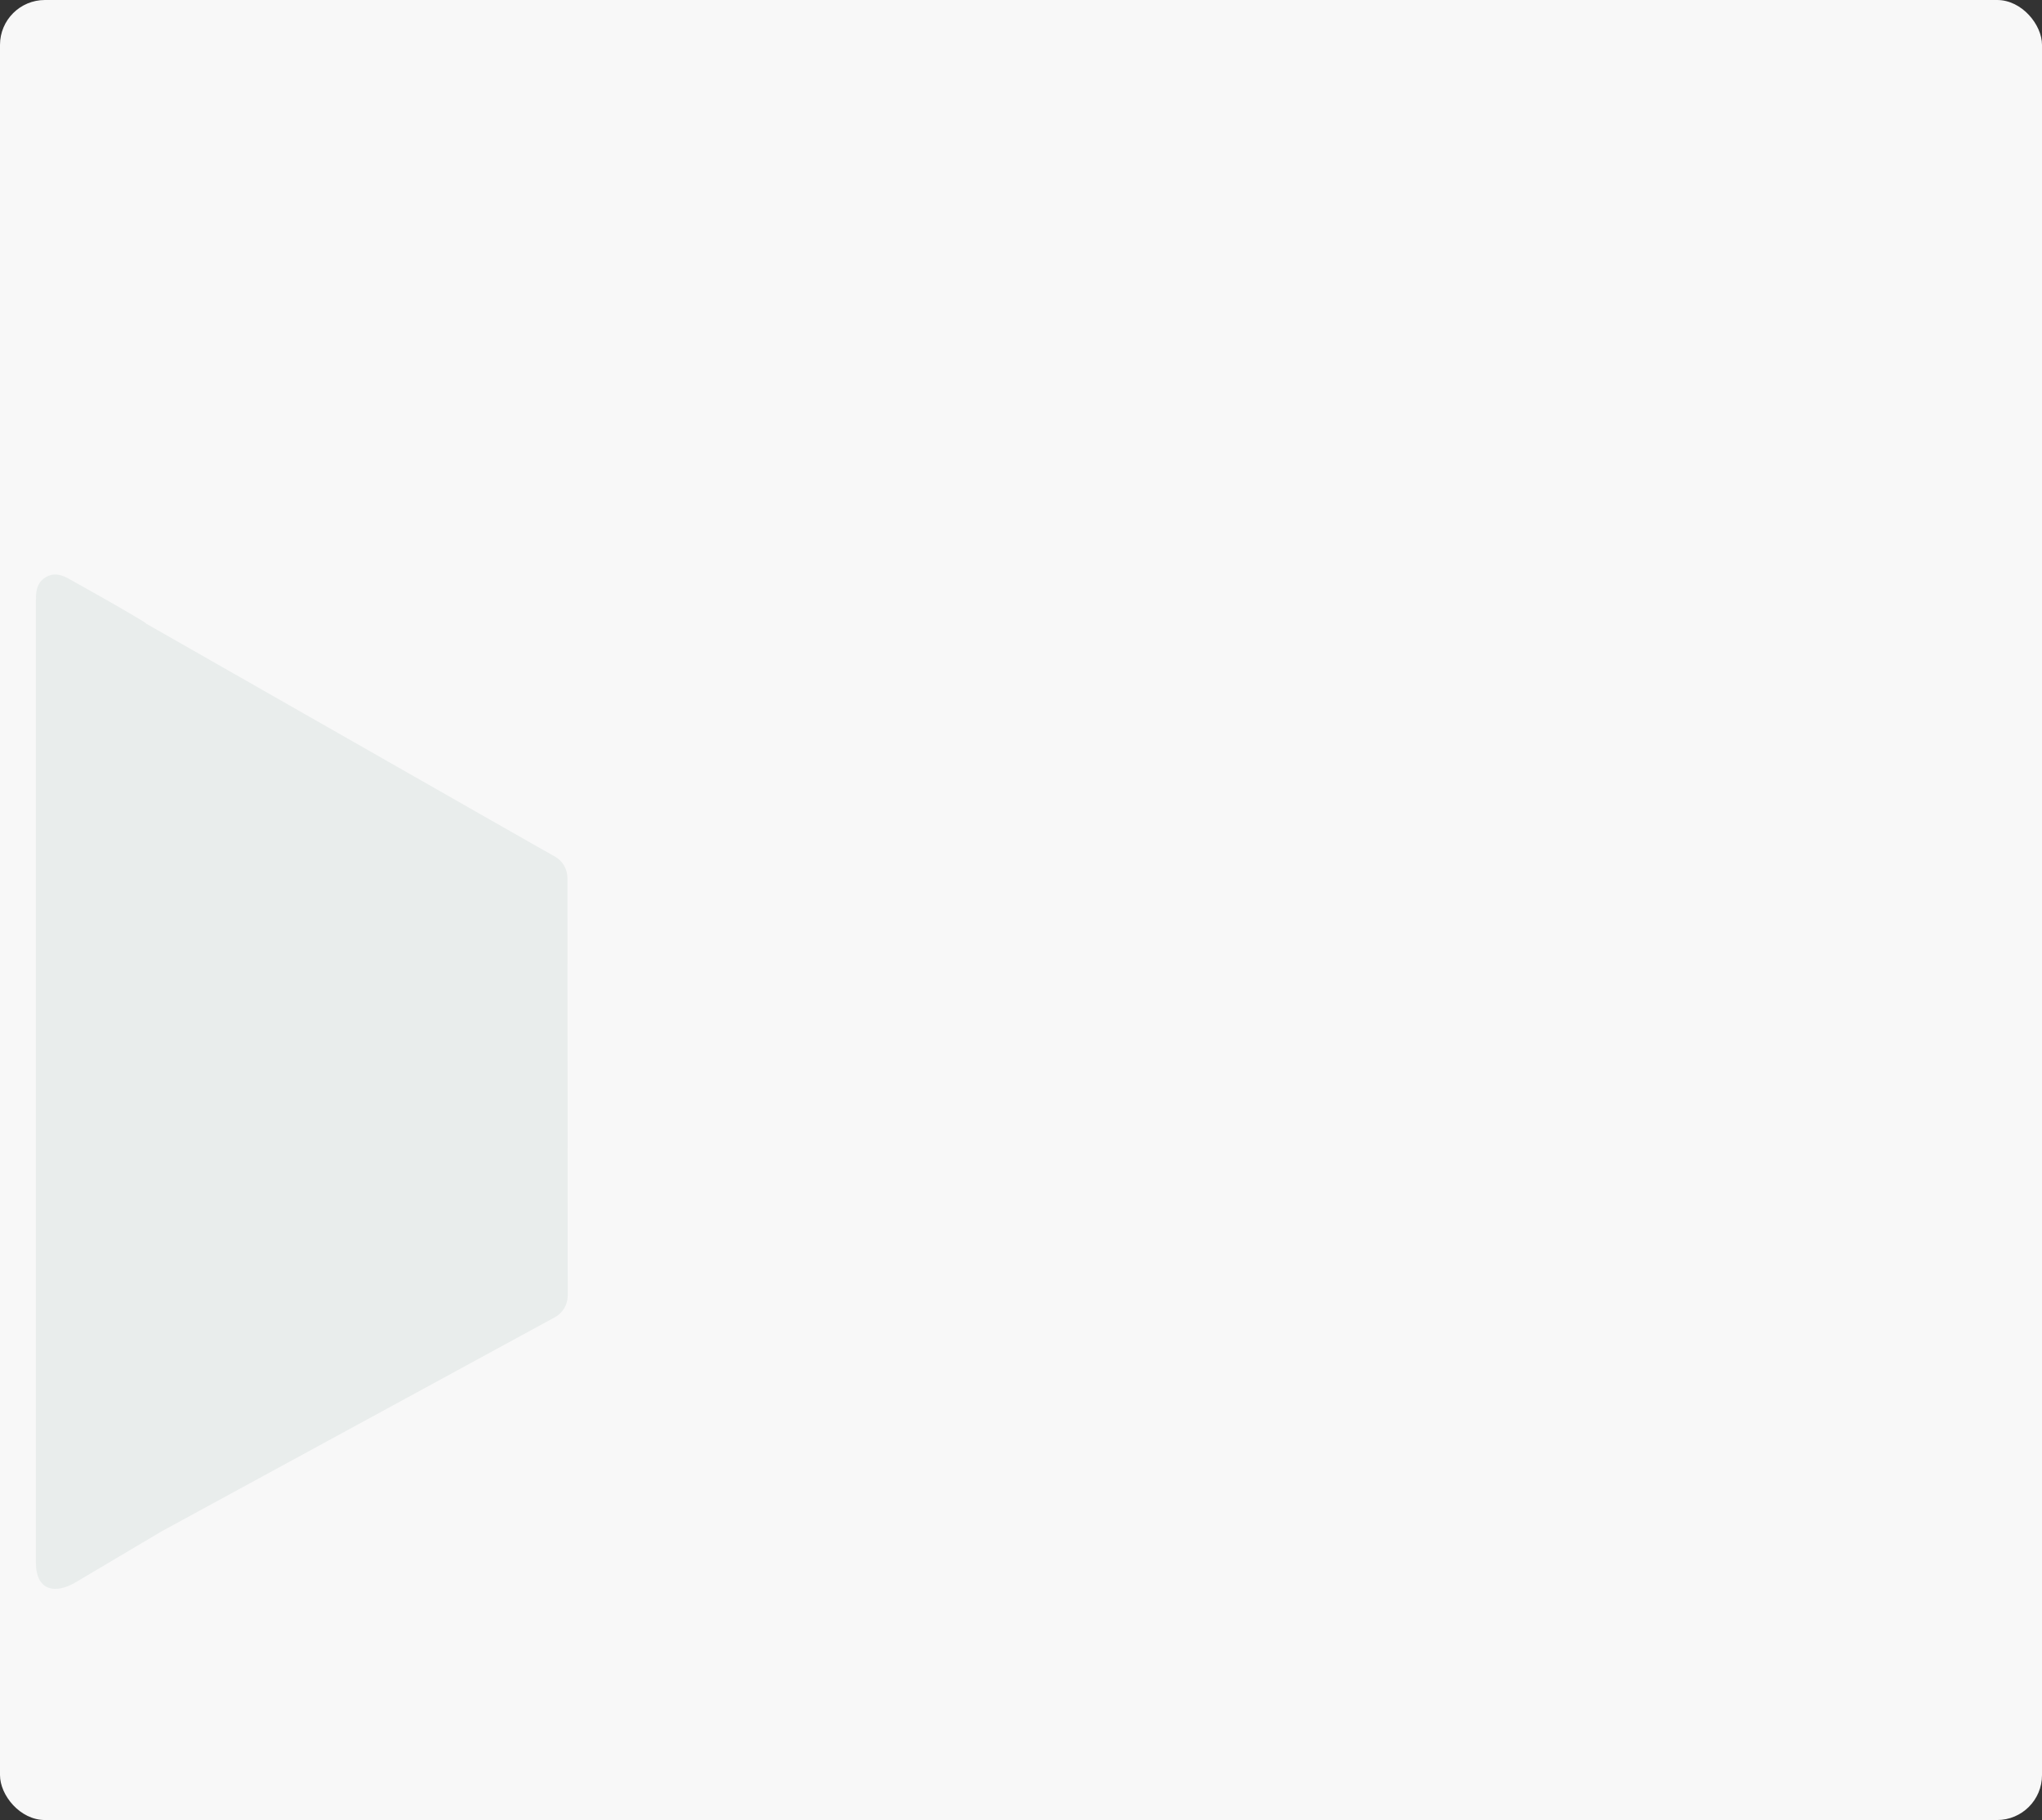 <svg width="910" height="811" viewBox="0 0 910 811" fill="none" xmlns="http://www.w3.org/2000/svg">
<rect x="0" y="0" width="910" height="811" fill="#333333" stroke="none"/>
<rect width="910" height="811" rx="20" fill="#F8F8F8"/>
<path d="M252.879 391.249C252.877 387.288 250.745 383.634 247.297 381.683L234.923 374.68L216.347 364.103L65.245 277.956C65.245 277.956 64.248 277.121 63.749 276.842C52.653 270.162 41.433 263.899 30.212 257.637C26.348 255.549 22.483 255.132 18.867 258.333C16.125 260.838 16 264.317 16 267.796V696.307C16 708.971 24.727 710.502 33.953 704.935C35.324 704.1 72.227 682.25 72.227 682.25L247.255 586.983C250.796 585.056 252.998 581.346 252.996 577.314L252.879 391.249Z" fill="#E9EDEC"/>
</svg>
